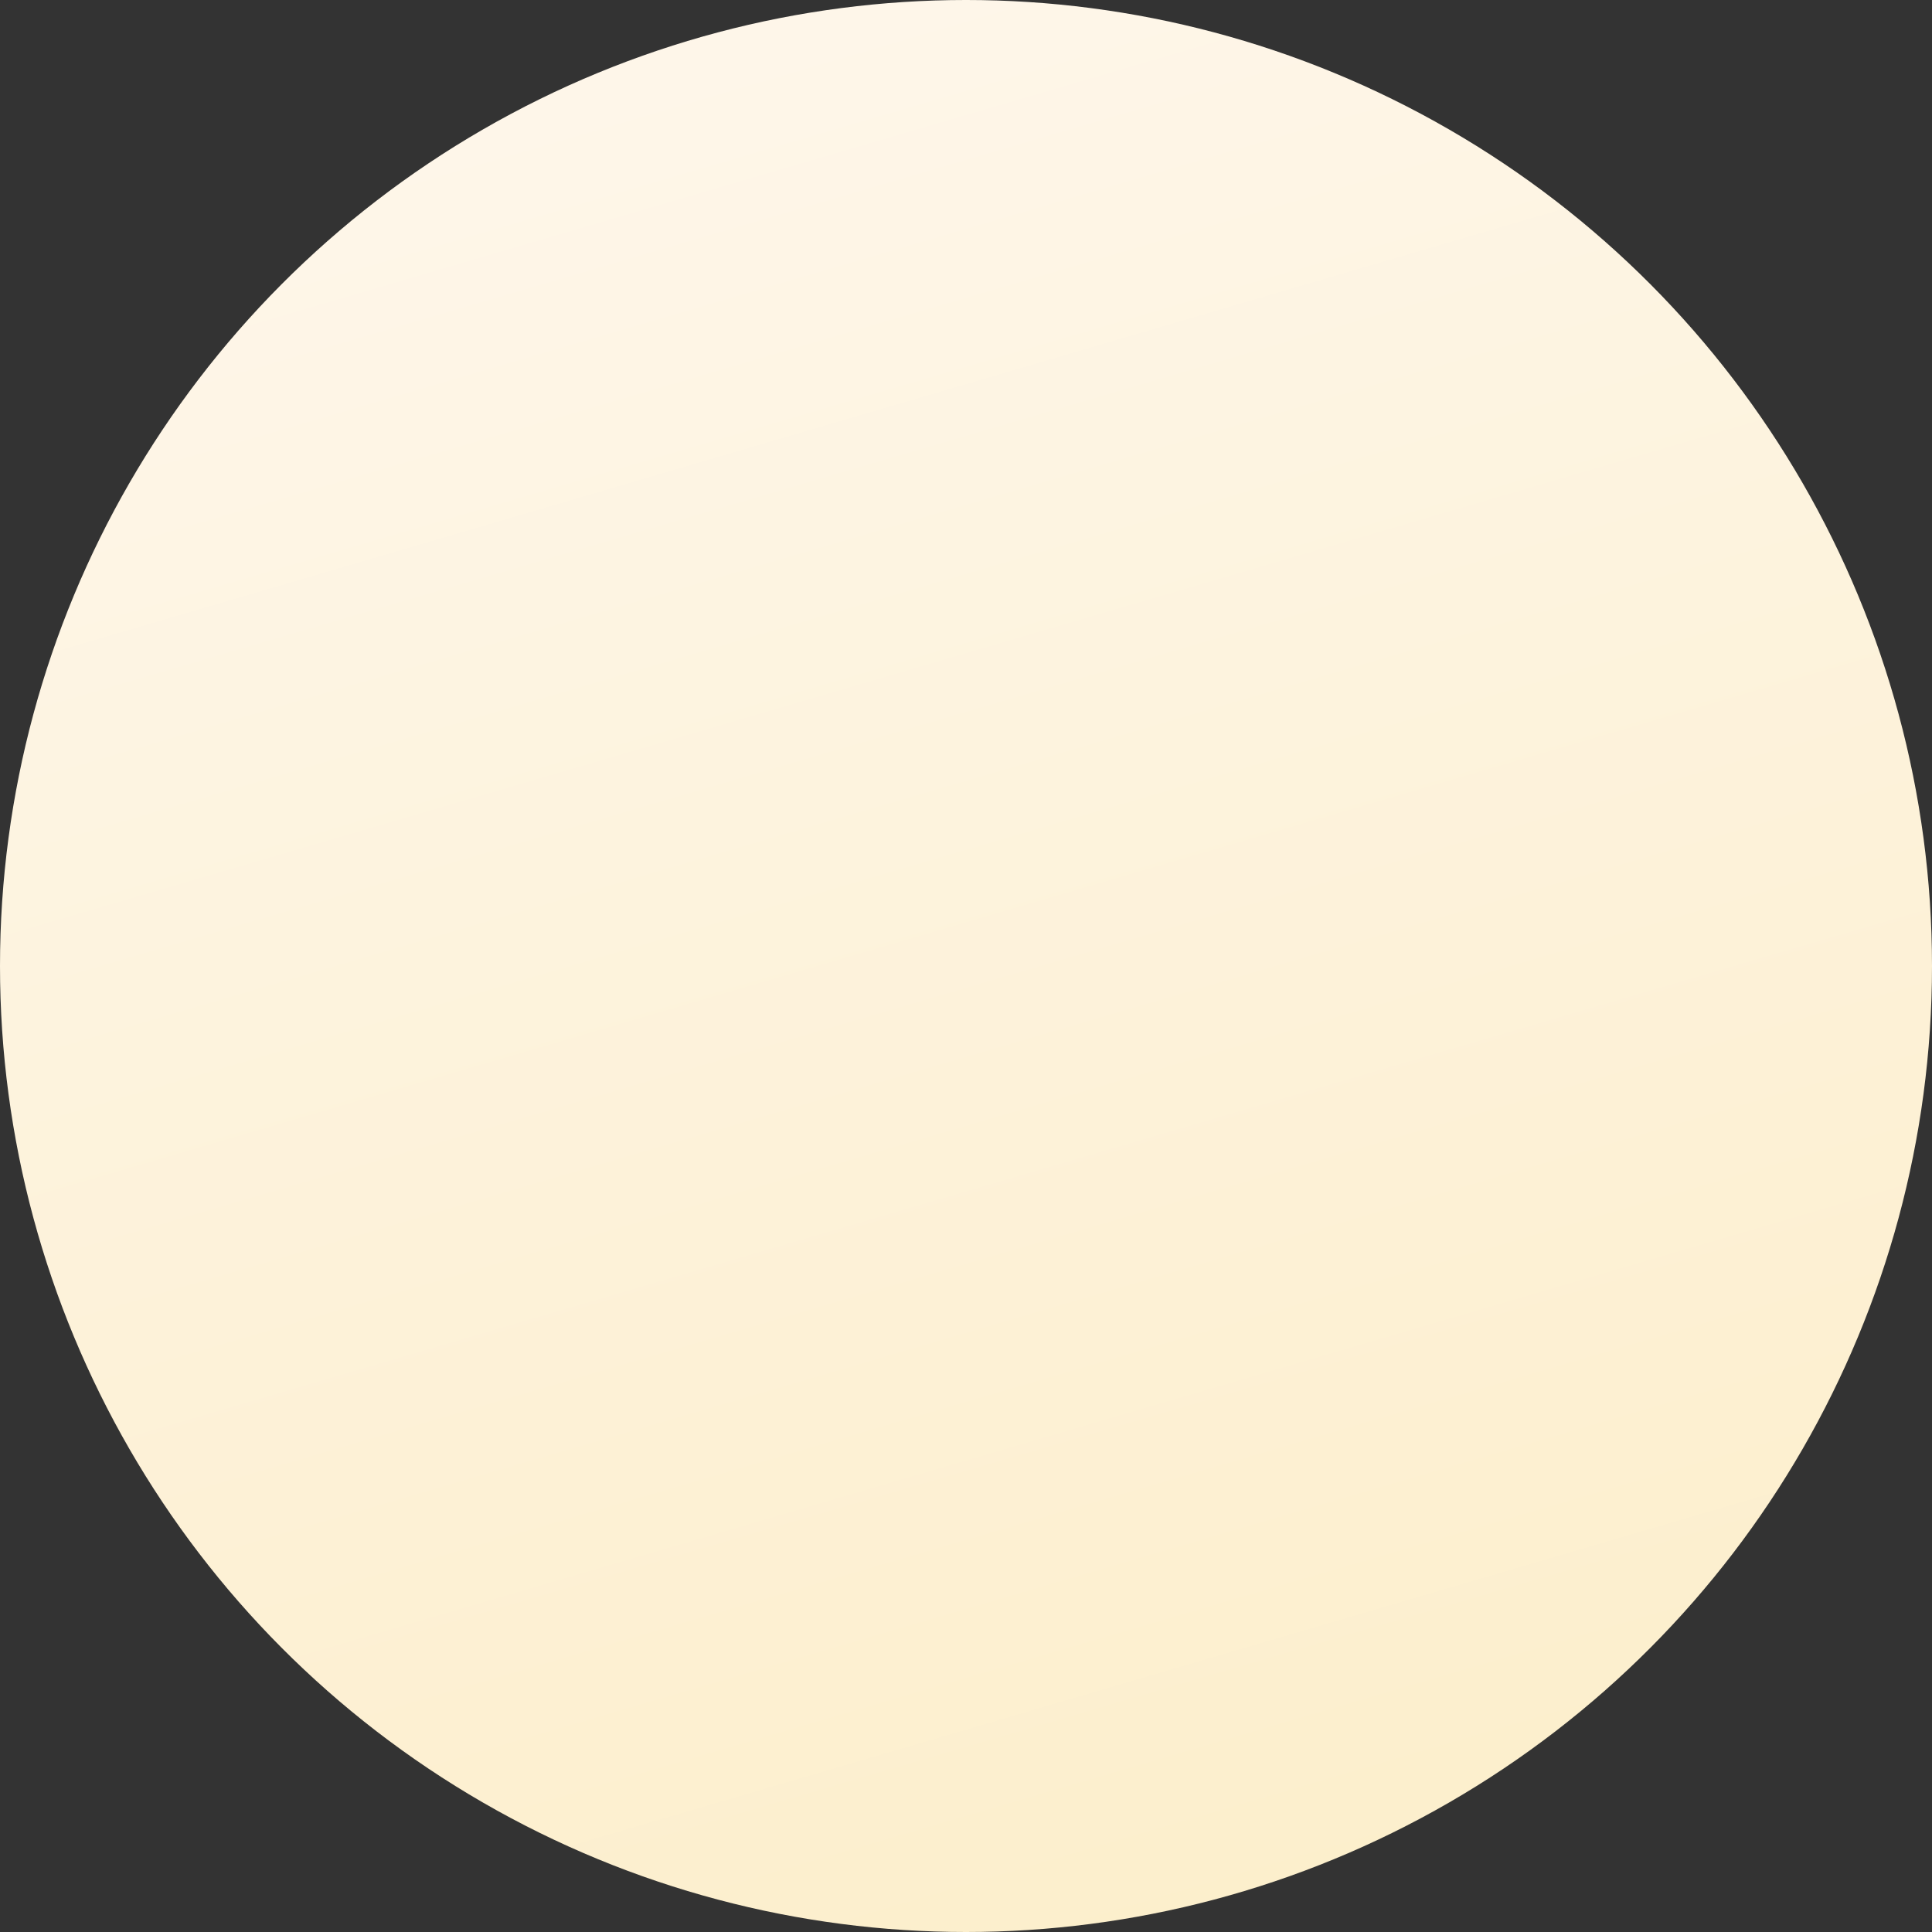 <?xml version="1.0" encoding="UTF-8"?> <svg xmlns="http://www.w3.org/2000/svg" width="508" height="508" viewBox="0 0 508 508" fill="none"><rect x="0" y="0" width="508" height="508" fill="#333333" stroke="none"/> <circle cx="254" cy="254" r="254" fill="url(#paint0_linear_313_8)"></circle> <defs> <linearGradient id="paint0_linear_313_8" x1="349.624" y1="603.624" x2="158.376" y2="-47.812" gradientUnits="userSpaceOnUse"> <stop stop-color="#FCEDC6"></stop> <stop offset="1" stop-color="#FEF7ED"></stop> </linearGradient> </defs> </svg> 